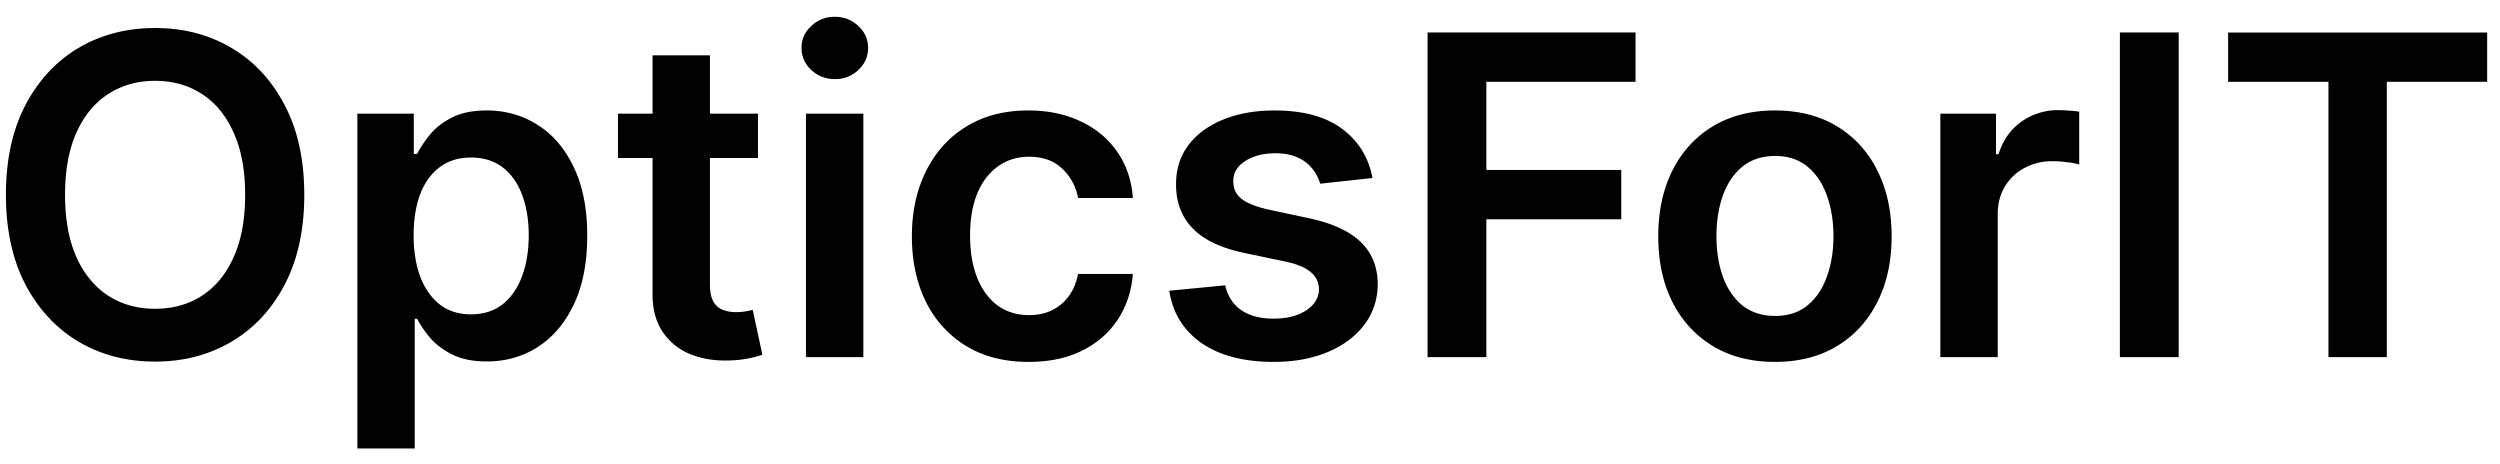 <svg xmlns="http://www.w3.org/2000/svg" width="140" height="26" fill="none"><path fill="#000" d="M17.04 10.91c0 1.958-.367 3.636-1.101 5.033-.728 1.39-1.722 2.456-2.983 3.196-1.255.74-2.678 1.11-4.27 1.11-1.592 0-3.019-.37-4.28-1.11-1.254-.746-2.248-1.814-2.982-3.205C.696 14.537.332 12.862.332 10.909c0-1.959.364-3.634 1.092-5.025.734-1.397 1.728-2.465 2.983-3.205 1.26-.74 2.687-1.11 4.279-1.11s3.015.37 4.27 1.11c1.26.74 2.255 1.808 2.983 3.205.734 1.391 1.1 3.066 1.1 5.025Zm-3.312 0c0-1.38-.216-2.543-.648-3.49-.426-.953-1.018-1.672-1.775-2.157-.758-.491-1.63-.737-2.62-.737-.988 0-1.86.246-2.618.737-.758.485-1.353 1.204-1.785 2.157-.426.947-.639 2.11-.639 3.49 0 1.378.213 2.544.64 3.497.431.947 1.026 1.666 1.784 2.157.757.486 1.63.728 2.619.728.988 0 1.861-.242 2.619-.728.757-.491 1.35-1.21 1.775-2.157.432-.953.648-2.119.648-3.498Zm6.284 14.204V6.364h3.16v2.255h.187c.165-.332.4-.684.7-1.057.303-.379.711-.701 1.226-.968.515-.272 1.172-.408 1.97-.408 1.055 0 2.004.27 2.85.808.853.533 1.528 1.323 2.025 2.37.503 1.042.755 2.32.755 3.836 0 1.497-.246 2.77-.737 3.817-.492 1.048-1.16 1.847-2.007 2.397-.846.55-1.805.826-2.876.826-.781 0-1.43-.13-1.944-.39-.515-.261-.93-.575-1.243-.942a6.087 6.087 0 0 1-.72-1.056h-.133v7.262h-3.213Zm3.151-11.932c0 .882.125 1.654.373 2.317.255.663.619 1.18 1.092 1.554.48.366 1.06.55 1.74.55.71 0 1.305-.19 1.785-.568.479-.385.84-.909 1.083-1.572.248-.668.373-1.429.373-2.281 0-.847-.122-1.598-.364-2.255-.243-.657-.604-1.172-1.084-1.545-.479-.373-1.077-.56-1.793-.56-.686 0-1.27.181-1.749.542-.48.361-.843.867-1.092 1.518-.242.652-.364 1.418-.364 2.3Zm19.283-6.818v2.485h-7.84V6.364h7.84Zm-5.904-3.267h3.214v12.801c0 .433.065.764.195.995.136.225.314.378.533.461.219.083.462.125.728.125.201 0 .385-.015.55-.045a4.78 4.78 0 0 0 .391-.08l.541 2.513a7.2 7.2 0 0 1-.736.195 6.024 6.024 0 0 1-1.154.124c-.805.024-1.53-.097-2.175-.364a3.383 3.383 0 0 1-1.536-1.26c-.373-.568-.557-1.279-.55-2.13V3.096ZM45.134 20V6.364h3.213V20h-3.213Zm1.615-15.572c-.509 0-.947-.168-1.314-.506-.366-.343-.55-.754-.55-1.234 0-.485.184-.896.55-1.234A1.857 1.857 0 0 1 46.75.94c.515 0 .953.172 1.314.515.367.338.55.749.55 1.234 0 .48-.183.89-.55 1.234a1.854 1.854 0 0 1-1.314.506ZM57.6 20.266c-1.36 0-2.53-.299-3.506-.896a5.987 5.987 0 0 1-2.246-2.477c-.521-1.06-.782-2.279-.782-3.658 0-1.385.267-2.607.8-3.666.532-1.066 1.284-1.894 2.254-2.486.977-.598 2.131-.897 3.463-.897 1.106 0 2.086.204 2.938.613.858.402 1.542.973 2.051 1.713.509.734.799 1.592.87 2.575H60.37a2.937 2.937 0 0 0-.887-1.643c-.462-.444-1.08-.666-1.856-.666-.657 0-1.234.178-1.731.533-.497.35-.885.852-1.163 1.51-.272.656-.408 1.443-.408 2.36 0 .93.136 1.729.408 2.398.272.663.654 1.175 1.145 1.536.497.355 1.08.532 1.749.532.473 0 .897-.088 1.27-.266.378-.183.695-.447.95-.79.254-.343.429-.76.523-1.252h3.072c-.077.965-.361 1.82-.852 2.566-.492.74-1.16 1.32-2.007 1.74-.846.414-1.84.621-2.983.621ZM76.86 9.968l-2.93.32a2.356 2.356 0 0 0-.435-.835 2.16 2.16 0 0 0-.817-.63c-.343-.16-.763-.24-1.26-.24-.67 0-1.231.145-1.687.435-.45.29-.672.666-.666 1.128-.006.396.139.719.435.967.302.249.799.453 1.491.613l2.326.497c1.29.278 2.25.72 2.877 1.323.633.604.953 1.394.959 2.37-.006.858-.258 1.616-.755 2.273-.491.651-1.175 1.16-2.05 1.527-.877.367-1.883.55-3.02.55-1.668 0-3.012-.349-4.03-1.047-1.018-.705-1.624-1.684-1.82-2.939l3.134-.302c.142.616.444 1.08.906 1.394.461.314 1.062.47 1.802.47.763 0 1.376-.156 1.838-.47.467-.314.701-.701.701-1.163 0-.39-.151-.713-.453-.967-.296-.255-.757-.45-1.385-.587l-2.326-.488c-1.308-.272-2.275-.73-2.903-1.376-.627-.65-.938-1.473-.932-2.468-.006-.84.222-1.568.684-2.184.467-.621 1.115-1.1 1.944-1.438.834-.343 1.796-.515 2.885-.515 1.598 0 2.856.34 3.773 1.021.924.68 1.495 1.601 1.714 2.761ZM79.944 20V1.818H91.59V4.58h-8.354v4.936h7.555v2.761h-7.555V20h-3.293Zm19.453.266c-1.331 0-2.486-.293-3.462-.879-.977-.585-1.734-1.405-2.273-2.459-.533-1.053-.799-2.284-.799-3.693 0-1.408.266-2.643.8-3.702.538-1.06 1.295-1.882 2.272-2.468.977-.586 2.13-.879 3.462-.879 1.332 0 2.486.293 3.463.879.976.586 1.731 1.409 2.263 2.468.539 1.06.808 2.294.808 3.702 0 1.409-.269 2.64-.808 3.693-.532 1.054-1.287 1.874-2.263 2.46-.977.585-2.131.878-3.463.878Zm.018-2.574c.722 0 1.326-.198 1.811-.595.485-.402.846-.941 1.083-1.616.243-.675.364-1.426.364-2.255 0-.834-.121-1.589-.364-2.264-.237-.68-.598-1.222-1.083-1.624-.485-.403-1.089-.604-1.811-.604-.74 0-1.355.201-1.847.604-.485.402-.849.944-1.091 1.624-.237.675-.356 1.43-.356 2.264 0 .829.119 1.58.356 2.255.242.675.606 1.214 1.091 1.616.492.396 1.107.595 1.847.595ZM108.659 20V6.364h3.116v2.272h.142c.249-.787.675-1.393 1.279-1.82a3.517 3.517 0 0 1 2.086-.648c.178 0 .376.01.595.027.225.012.411.033.559.062v2.956a3.375 3.375 0 0 0-.648-.124 5.96 5.96 0 0 0-.843-.062 3.25 3.25 0 0 0-1.581.382 2.803 2.803 0 0 0-1.092 1.038c-.266.444-.399.956-.399 1.536V20h-3.214Zm13.348-18.182V20h-3.294V1.818h3.294Zm2.768 2.761V1.82h14.506v2.76h-5.62V20h-3.267V4.58h-5.619Z"/></svg>